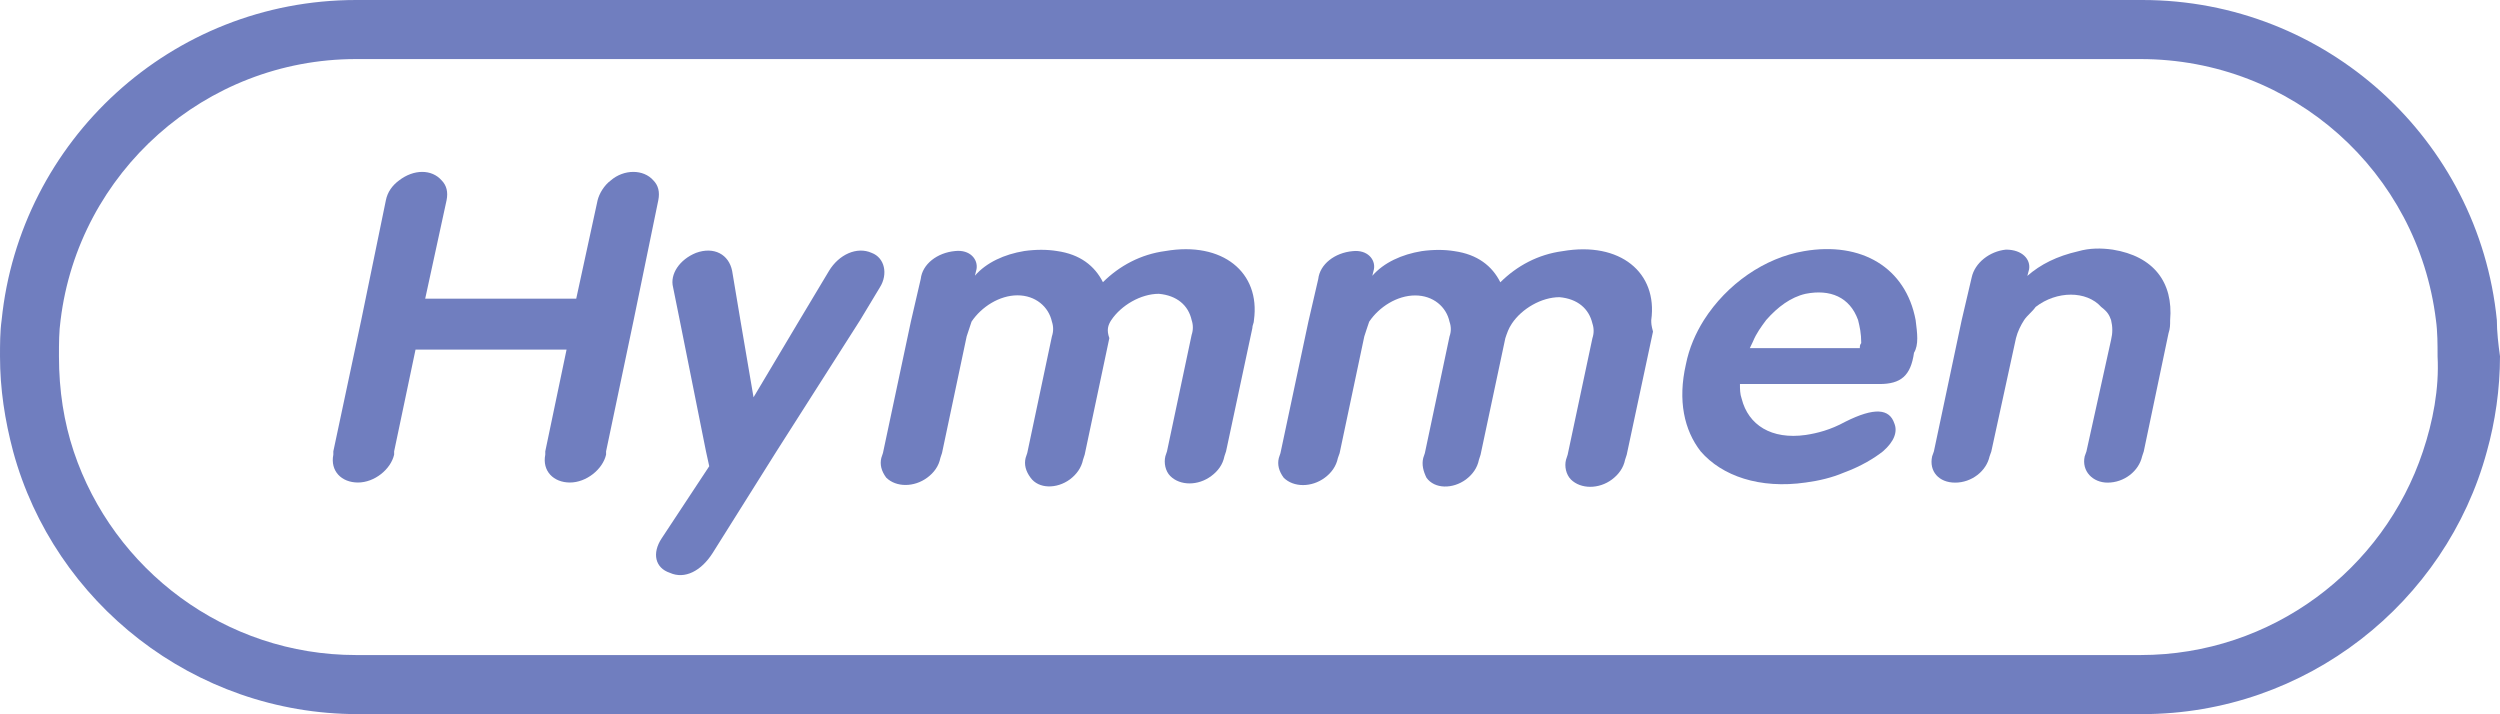 <?xml version="1.0" encoding="utf-8"?>
<!-- Generator: Adobe Illustrator 15.0.0, SVG Export Plug-In . SVG Version: 6.00 Build 0)  -->
<!DOCTYPE svg PUBLIC "-//W3C//DTD SVG 1.1//EN" "http://www.w3.org/Graphics/SVG/1.1/DTD/svg11.dtd">
<svg version="1.1" id="Hymmen_Logo" xmlns:x="http://ns.adobe.com/Extensibility/1.0/" xmlns:i="http://ns.adobe.com/AdobeIllustrator/10.0/" xmlns:graph="http://ns.adobe.com/Graphs/1.0/"
	 xmlns="http://www.w3.org/2000/svg" xmlns:xlink="http://www.w3.org/1999/xlink" x="0px" y="0px" viewBox="143.442 41.772 23.025 6.577" enable-background="new 143.442 41.772 23.025 6.577"
	 xml:space="preserve" preserveAspectRatio="none">
<g>
	<path fill="#707EBF" d="M166.438,44.72c-0.166-1.663-1.572-2.948-3.266-2.948h-16.449c-1.708,0-3.099,1.3-3.266,2.948l0,0
		c-0.015,0.106-0.015,0.227-0.015,0.333c0,0.303,0.045,0.59,0.121,0.877c0.378,1.391,1.663,2.419,3.175,2.419h16.434
		c1.512,0,2.797-1.028,3.174-2.419l0,0c0.076-0.271,0.121-0.574,0.121-0.877C166.452,44.947,166.438,44.826,166.438,44.72z
		 M165.757,45.93L165.757,45.93c-0.362,1.088-1.392,1.875-2.601,1.875h-16.434c-1.209,0-2.237-0.787-2.601-1.875
		c-0.09-0.271-0.136-0.559-0.136-0.877c0-0.121,0-0.227,0.015-0.333l0,0c0.166-1.36,1.33-2.404,2.721-2.404h16.434
		c1.406,0,2.555,1.043,2.722,2.404c0.015,0.106,0.015,0.227,0.015,0.333C165.908,45.355,165.848,45.658,165.757,45.93z"/>
	<path fill="#707EBF" d="M149.278,44.72l0.227-1.104c0.015-0.076,0-0.136-0.045-0.182c-0.091-0.105-0.272-0.105-0.393,0
		c-0.061,0.045-0.106,0.121-0.121,0.182l-0.197,0.907h-1.391l0.197-0.907c0.015-0.076,0-0.136-0.045-0.182
		c-0.091-0.105-0.257-0.105-0.393,0c-0.061,0.045-0.106,0.106-0.121,0.182l-0.227,1.104l-0.257,1.209v0.03
		c-0.03,0.151,0.075,0.257,0.227,0.257s0.302-0.121,0.333-0.257v-0.03l0.197-0.937h1.391l-0.196,0.937v0.03
		c-0.03,0.151,0.076,0.257,0.227,0.257c0.151,0,0.302-0.121,0.333-0.257v-0.03L149.278,44.72z"/>
	<g>
		<path fill="#707EBF" d="M162.885,44.72c0.015,0.061,0.015,0.121,0,0.182l-0.227,1.028l-0.016,0.045
			c-0.03,0.137,0.075,0.242,0.211,0.242c0.152,0,0.287-0.105,0.318-0.242l0.015-0.045l0.228-1.088
			c0.015-0.045,0.015-0.076,0.015-0.121l0,0c0.03-0.348-0.151-0.589-0.529-0.65c-0.106-0.015-0.212-0.015-0.317,0.015
			c-0.197,0.045-0.348,0.121-0.469,0.227l0.016-0.061c0.015-0.09-0.061-0.181-0.213-0.181c-0.15,0.015-0.287,0.121-0.316,0.257
			l-0.092,0.393l-0.256,1.209l-0.016,0.045c-0.03,0.137,0.061,0.242,0.212,0.242s0.287-0.105,0.317-0.242l0.016-0.045l0.227-1.043
			c0.015-0.061,0.045-0.121,0.075-0.167l0,0c0.03-0.045,0.075-0.076,0.106-0.121c0.195-0.151,0.469-0.151,0.604,0
			C162.854,44.645,162.869,44.675,162.885,44.72L162.885,44.72z"/>
	</g>
	<g>
		<path fill="#707EBF" d="M153.677,44.72c0.091-0.136,0.272-0.242,0.438-0.242c0.166,0.015,0.272,0.106,0.302,0.242
			c0.015,0.045,0.015,0.091,0,0.136l-0.227,1.073l-0.015,0.045c-0.015,0.061,0,0.137,0.045,0.182c0.091,0.091,0.257,0.091,0.378,0
			c0.061-0.045,0.106-0.105,0.121-0.182l0.015-0.045l0.242-1.134c0-0.03,0.015-0.045,0.015-0.076l0,0
			c0.06-0.438-0.288-0.726-0.816-0.635c-0.227,0.03-0.423,0.136-0.575,0.287c-0.076-0.151-0.211-0.257-0.423-0.287
			c-0.091-0.015-0.196-0.015-0.302,0c-0.182,0.03-0.348,0.105-0.454,0.227l0.015-0.061c0.015-0.09-0.061-0.181-0.197-0.166
			c-0.166,0.015-0.302,0.121-0.317,0.257l-0.091,0.393l-0.257,1.21l-0.015,0.045c-0.015,0.061,0,0.121,0.045,0.182
			c0.091,0.09,0.257,0.09,0.378,0c0.061-0.045,0.106-0.105,0.121-0.182l0.015-0.045l0.227-1.074c0.015-0.045,0.03-0.091,0.045-0.136
			l0,0c0.091-0.136,0.257-0.242,0.423-0.242c0.166,0,0.287,0.105,0.317,0.242l0,0c0.015,0.045,0.015,0.091,0,0.136l-0.227,1.074
			l-0.015,0.045c-0.015,0.061,0,0.121,0.045,0.182c0.075,0.105,0.242,0.105,0.363,0.016c0.061-0.046,0.105-0.106,0.121-0.182
			l0.015-0.046l0.227-1.073C153.632,44.811,153.647,44.766,153.677,44.72L153.677,44.72z"/>
	</g>
	<g>
		<path fill="#707EBF" d="M151.364,44.72l0.182-0.302c0.076-0.121,0.045-0.272-0.076-0.317c-0.136-0.061-0.302,0.015-0.393,0.166
			l-0.272,0.454l-0.423,0.71l-0.121-0.71l-0.076-0.454c-0.03-0.151-0.166-0.227-0.333-0.166c-0.151,0.061-0.242,0.196-0.211,0.317
			l0.061,0.302l0.242,1.209l0.03,0.137l-0.438,0.664c-0.091,0.137-0.061,0.273,0.076,0.318c0.136,0.061,0.287-0.016,0.393-0.182
			l0.589-0.938L151.364,44.72z"/>
	</g>
	<g>
		<path fill="#707EBF" d="M158.65,44.72c0.061-0.438-0.287-0.726-0.816-0.635c-0.227,0.03-0.422,0.136-0.574,0.287
			c-0.075-0.151-0.211-0.257-0.423-0.287c-0.091-0.015-0.196-0.015-0.302,0c-0.182,0.03-0.348,0.105-0.454,0.227l0.015-0.061
			c0.016-0.09-0.061-0.181-0.196-0.166c-0.166,0.015-0.302,0.121-0.317,0.257l-0.091,0.393l-0.257,1.21l-0.015,0.045
			c-0.015,0.061,0,0.121,0.045,0.182c0.091,0.09,0.257,0.09,0.378,0c0.061-0.045,0.105-0.105,0.121-0.182l0.016-0.045l0.227-1.074
			c0.015-0.045,0.029-0.091,0.045-0.136l0,0c0.091-0.136,0.257-0.242,0.424-0.242c0.166,0,0.287,0.105,0.316,0.242l0,0
			c0.016,0.045,0.016,0.091,0,0.136l-0.227,1.074l-0.015,0.045c-0.015,0.061,0,0.121,0.03,0.182
			c0.075,0.105,0.242,0.105,0.363,0.016c0.061-0.046,0.105-0.106,0.12-0.182l0.015-0.046l0.228-1.073
			c0.015-0.045,0.03-0.091,0.061-0.136l0,0c0.091-0.136,0.272-0.242,0.438-0.242c0.166,0.015,0.271,0.105,0.303,0.242
			c0.015,0.045,0.015,0.091,0,0.136l-0.228,1.073l-0.015,0.046c-0.016,0.061,0,0.136,0.045,0.182c0.091,0.09,0.258,0.09,0.378,0
			c0.061-0.046,0.106-0.106,0.121-0.182l0.015-0.046l0.242-1.134C158.65,44.766,158.65,44.75,158.65,44.72L158.65,44.72z"/>
	</g>
</g>
<path fill="#707EBF" d="M161.085,44.72L161.085,44.72L161.085,44.72c-0.091-0.484-0.499-0.726-1.028-0.635
	c-0.362,0.061-0.71,0.302-0.922,0.635l0,0c-0.076,0.121-0.136,0.257-0.166,0.408c-0.076,0.333-0.016,0.605,0.136,0.801l0,0
	c0.196,0.227,0.544,0.348,0.968,0.287c0.121-0.016,0.242-0.045,0.348-0.09c0.166-0.061,0.287-0.137,0.363-0.197l0,0
	c0.105-0.091,0.136-0.182,0.105-0.257c-0.045-0.136-0.182-0.151-0.453-0.015c-0.137,0.075-0.258,0.105-0.363,0.121
	c-0.317,0.045-0.529-0.092-0.59-0.333c-0.016-0.045-0.016-0.09-0.016-0.136h1.285c0.197,0,0.288-0.076,0.318-0.288
	C161.115,44.947,161.1,44.841,161.085,44.72z M160.571,44.978h-1.013l0.029-0.061c0.031-0.076,0.076-0.136,0.121-0.197l0,0
	c0.106-0.121,0.227-0.211,0.363-0.242c0.227-0.045,0.408,0.03,0.484,0.242l0,0c0.015,0.061,0.029,0.121,0.029,0.212
	C160.571,44.947,160.571,44.962,160.571,44.978z"/>
</svg>
